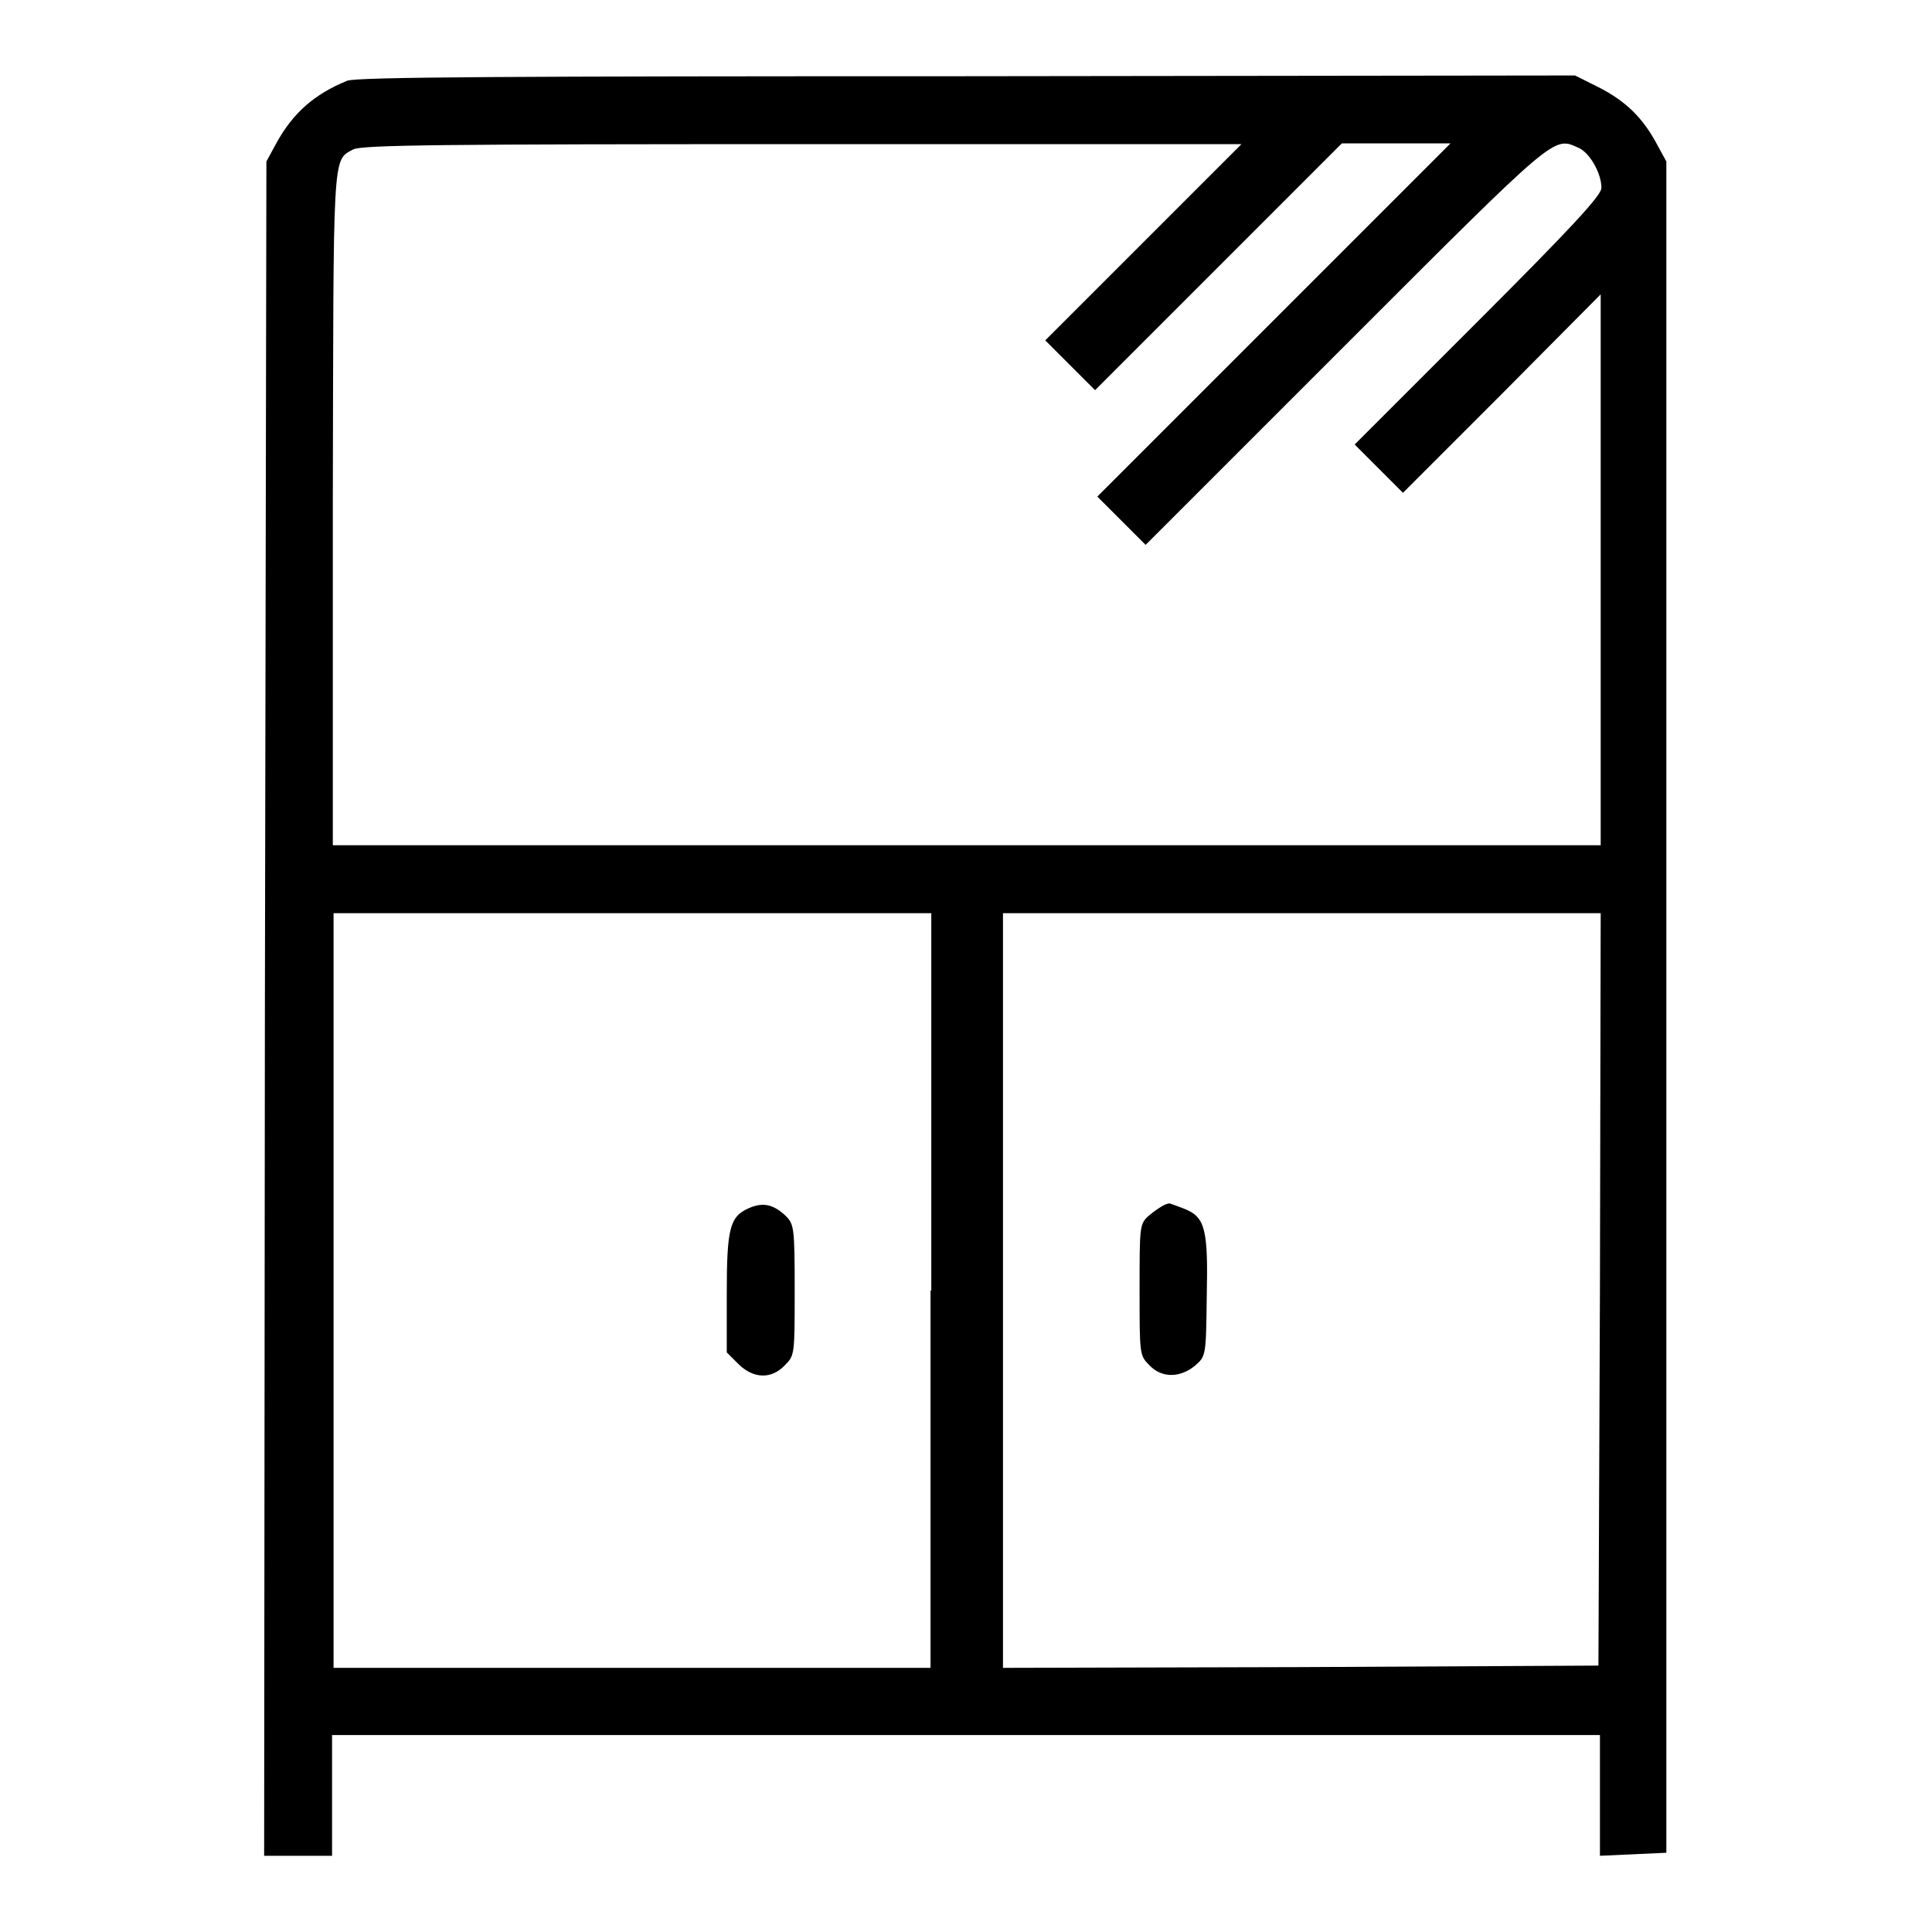 <?xml version="1.0" encoding="utf-8"?>
<!-- Svg Vector Icons : http://www.onlinewebfonts.com/icon -->
<!DOCTYPE svg PUBLIC "-//W3C//DTD SVG 1.1//EN" "http://www.w3.org/Graphics/SVG/1.1/DTD/svg11.dtd">
<svg version="1.1" xmlns="http://www.w3.org/2000/svg" xmlns:xlink="http://www.w3.org/1999/xlink" x="0px" y="0px" viewBox="0 0 256 256" enable-background="new 0 0 256 256" xml:space="preserve">
<g><g><g><path fill="#000000" d="M46,10.7c-4.4,1.8-7.2,4.3-9.4,8.3l-1.3,2.4l-0.2,112.2l-0.1,112.3h4.5h4.5v-8v-8h84h84v8v8l4.4-0.2l4.4-0.2V133.6V21.4l-1.2-2.2c-1.9-3.6-4.2-5.8-7.7-7.6l-3.2-1.6l-80.6,0.1C67.8,10.1,47.2,10.2,46,10.7z M151.5,32.1l-13,13l3.3,3.3l3.3,3.3l16.4-16.4L177.8,19h7.2h7.2l-23.4,23.4l-23.4,23.4l3.2,3.2l3.2,3.2l26.6-26.6c28.2-28.2,27.4-27.5,30.8-26c1.5,0.7,3,3.4,3,5.3c0,1-4.2,5.5-16.3,17.6l-16.4,16.4l3.2,3.2l3.2,3.2l13.1-13.1L212.1,39v36.6V112h-84h-84V67.5c0.1-47.7-0.1-46.2,2.7-47.7c1.1-0.6,12.2-0.7,59.5-0.7h58.2L151.5,32.1z M123.3,171v50H83.8H44.2v-50v-50h39.6h39.6V171z M212,170.9l-0.2,49.8l-39.4,0.2l-39.5,0.1v-50v-50h39.6h39.6L212,170.9z"/><path fill="#000000" d="M99.2,160.1c-2.5,1.1-2.9,2.7-2.9,11.3v7.8l1.5,1.5c2,2,4.4,2.1,6.2,0.2c1.3-1.3,1.3-1.4,1.3-10c0-8.3-0.1-8.7-1.2-9.8C102.4,159.5,101,159.3,99.2,160.1z"/><path fill="#000000" d="M154.2,159.7c-0.4,0.2-1.3,0.8-2,1.4c-1.2,1.1-1.2,1.4-1.2,9.8c0,8.6,0,8.7,1.3,10c1.6,1.7,4,1.7,6,0.1c1.5-1.3,1.5-1.3,1.6-9.1c0.2-9-0.2-10.6-2.9-11.7c-1-0.4-1.9-0.7-1.9-0.7C155,159.4,154.6,159.5,154.2,159.7z"/></g></g></g>
</svg>